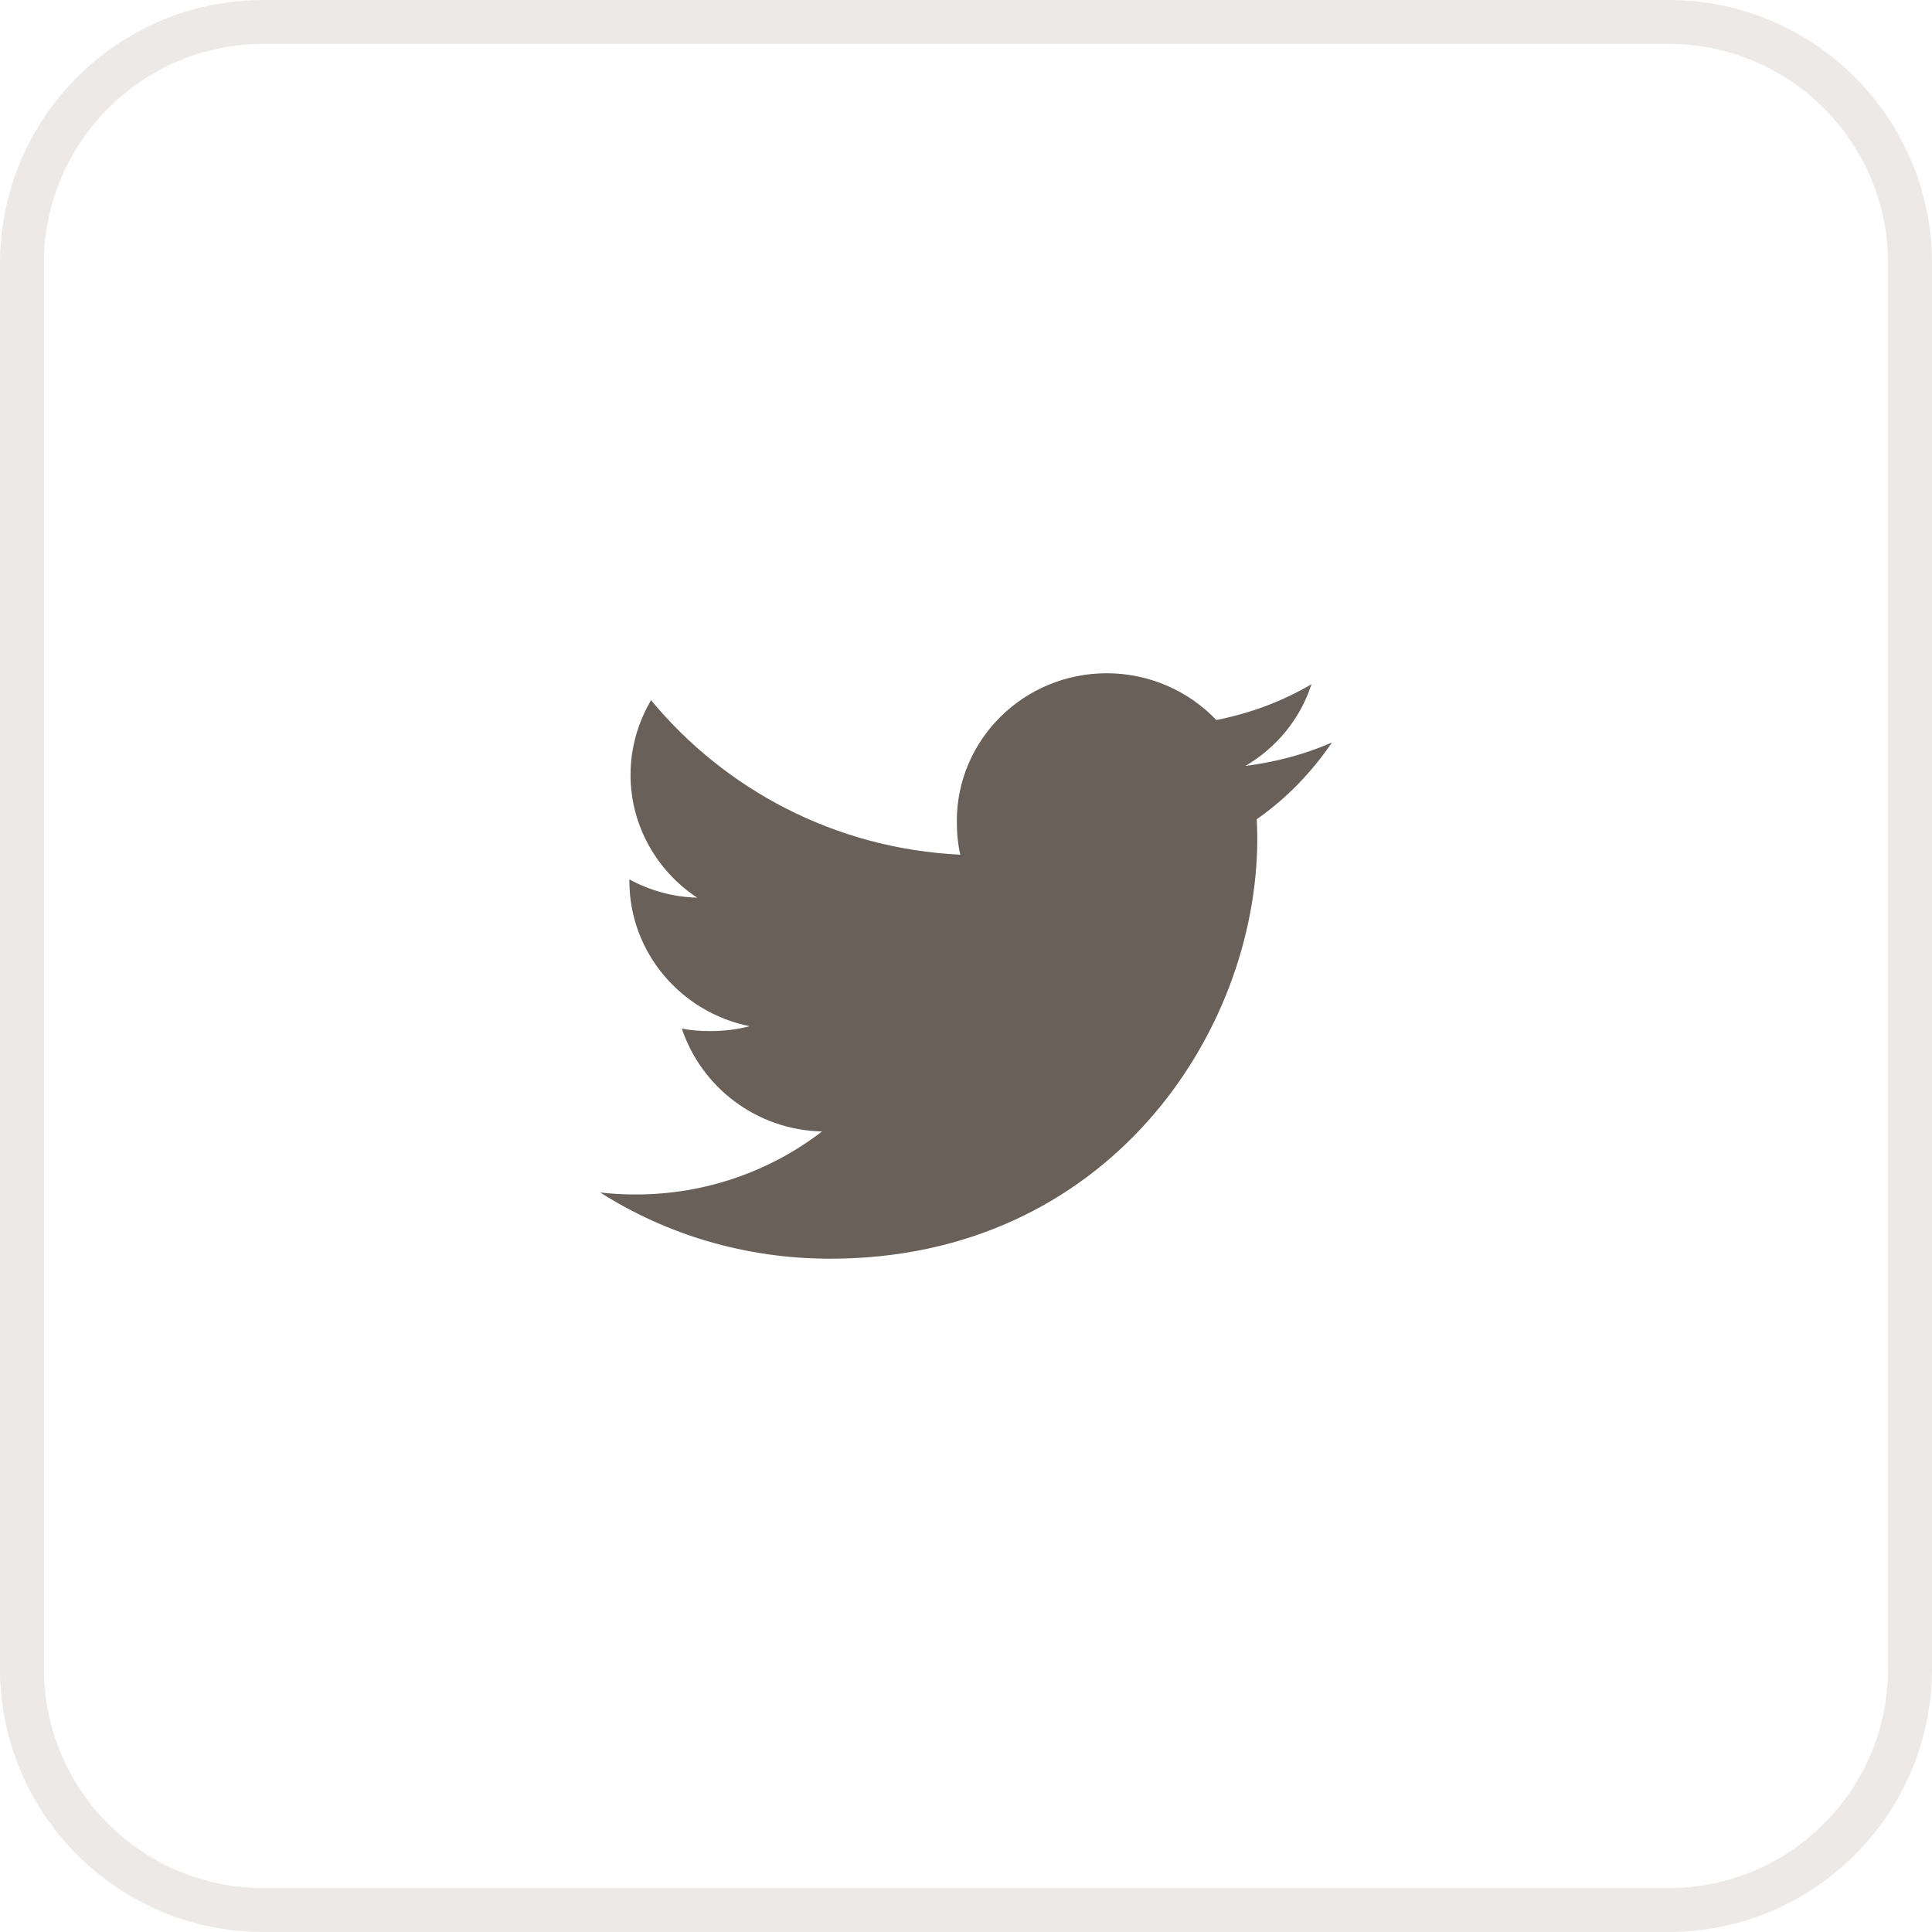 
<svg width="44px" height="44px" viewBox="0 0 44 44" version="1.1" xmlns="http://www.w3.org/2000/svg" xmlns:xlink="http://www.w3.org/1999/xlink">
    <g id="Responsive" stroke="none" stroke-width="1" fill="none" fill-rule="evenodd">
        <g id="BlogAuthorT" transform="translate(-660, -3960)">
            <g id="Footer" transform="translate(0, 3208)">
                <g id="social" transform="translate(504, 752)">
                    <g id="twitter" transform="translate(156, 0)">
                        <g id="Icon/Social/Twitter" transform="translate(12, 12)" fill="#686059">
                            <g id="twitter" transform="translate(1.667, 3.333)">
                                <path d="M16.667,1.578 C16.047,1.846 15.386,2.024 14.698,2.11 C15.406,1.693 15.947,1.039 16.201,0.25 C15.541,0.638 14.811,0.912 14.034,1.065 C13.407,0.407 12.514,0 11.539,0 C9.647,0 8.124,1.512 8.124,3.365 C8.124,3.632 8.147,3.888 8.203,4.132 C5.362,3.996 2.849,2.655 1.16,0.613 C0.866,1.117 0.693,1.693 0.693,2.314 C0.693,3.479 1.302,4.512 2.21,5.11 C1.661,5.099 1.123,4.943 0.667,4.695 C0.667,4.706 0.667,4.719 0.667,4.732 C0.667,6.367 1.851,7.725 3.404,8.038 C3.126,8.113 2.823,8.149 2.508,8.149 C2.29,8.149 2.069,8.136 1.861,8.091 C2.304,9.424 3.56,10.403 5.054,10.435 C3.892,11.33 2.416,11.87 0.818,11.87 C0.537,11.87 0.269,11.857 0,11.824 C1.514,12.785 3.307,13.333 5.242,13.333 C11.529,13.333 14.967,8.205 14.967,3.76 C14.967,3.611 14.961,3.468 14.954,3.325 C15.632,2.851 16.202,2.259 16.667,1.578 Z" id="Path"></path>
                            </g>
                        </g>
                        <path d="M6,0.5 C2.962,0.5 0.5,2.962 0.5,6 L0.5,38 C0.5,41.038 2.962,43.5 6,43.5 L38,43.5 C41.038,43.5 43.5,41.038 43.5,38 L43.5,6 C43.5,2.962 41.038,0.5 38,0.5 L6,0.5 Z" id="Rectangle" stroke="#ECE9E7"></path>
                    </g>
                </g>
            </g>
        </g>
    </g>
</svg>